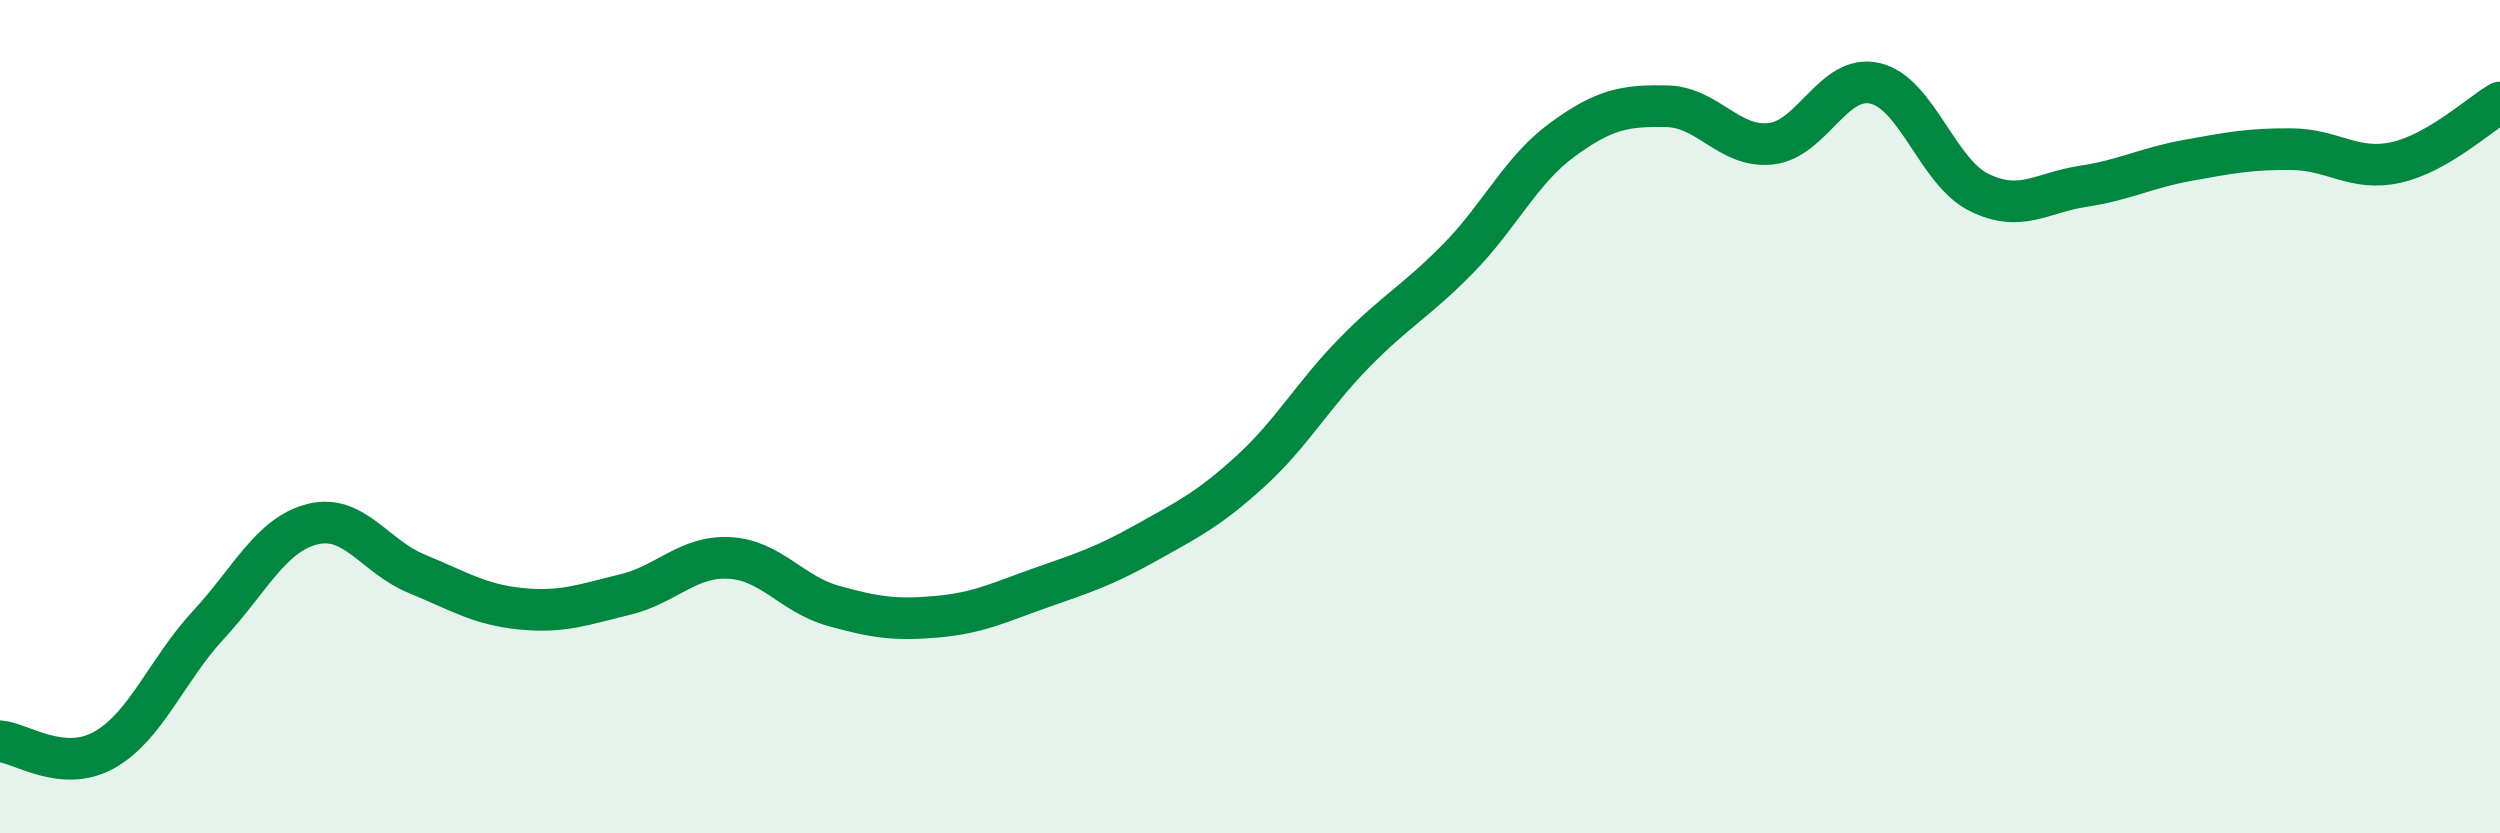 
    <svg width="60" height="20" viewBox="0 0 60 20" xmlns="http://www.w3.org/2000/svg">
      <path
        d="M 0,17.79 C 0.5,17.83 1.5,18.56 2.5,18 C 3.5,17.44 4,16.08 5,15 C 6,13.92 6.5,12.83 7.5,12.58 C 8.5,12.33 9,13.36 10,13.77 C 11,14.18 11.5,14.51 12.5,14.61 C 13.5,14.71 14,14.51 15,14.27 C 16,14.03 16.5,13.34 17.5,13.39 C 18.5,13.44 19,14.26 20,14.54 C 21,14.82 21.5,14.89 22.5,14.8 C 23.5,14.71 24,14.45 25,14.1 C 26,13.75 26.5,13.59 27.5,13.03 C 28.5,12.47 29,12.23 30,11.32 C 31,10.41 31.5,9.49 32.5,8.47 C 33.5,7.45 34,7.22 35,6.2 C 36,5.18 36.5,4.08 37.5,3.35 C 38.5,2.62 39,2.53 40,2.55 C 41,2.57 41.5,3.56 42.5,3.45 C 43.5,3.34 44,1.77 45,2 C 46,2.23 46.5,4.13 47.5,4.62 C 48.5,5.11 49,4.62 50,4.47 C 51,4.32 51.5,4.03 52.5,3.85 C 53.5,3.67 54,3.57 55,3.58 C 56,3.59 56.5,4.12 57.5,3.9 C 58.5,3.68 59.5,2.75 60,2.46L60 20L0 20Z"
        fill="#008740"
        opacity="0.1"
        stroke-linecap="round"
        stroke-linejoin="round"
      />
      <path
        d="M 0,17.79 C 0.5,17.83 1.5,18.56 2.5,18 C 3.5,17.44 4,16.08 5,15 C 6,13.92 6.5,12.83 7.5,12.58 C 8.5,12.33 9,13.36 10,13.77 C 11,14.18 11.5,14.51 12.5,14.61 C 13.5,14.71 14,14.51 15,14.27 C 16,14.03 16.5,13.34 17.5,13.39 C 18.5,13.44 19,14.26 20,14.54 C 21,14.82 21.5,14.89 22.5,14.8 C 23.5,14.71 24,14.45 25,14.1 C 26,13.75 26.5,13.59 27.5,13.03 C 28.5,12.47 29,12.23 30,11.32 C 31,10.41 31.5,9.49 32.5,8.47 C 33.5,7.45 34,7.22 35,6.2 C 36,5.18 36.5,4.08 37.5,3.35 C 38.5,2.62 39,2.53 40,2.55 C 41,2.57 41.5,3.56 42.5,3.45 C 43.5,3.34 44,1.77 45,2 C 46,2.23 46.5,4.13 47.5,4.62 C 48.5,5.11 49,4.62 50,4.47 C 51,4.32 51.5,4.03 52.5,3.85 C 53.5,3.67 54,3.57 55,3.58 C 56,3.59 56.5,4.12 57.5,3.9 C 58.5,3.68 59.5,2.75 60,2.46"
        stroke="#008740"
        stroke-width="1"
        fill="none"
        stroke-linecap="round"
        stroke-linejoin="round"
      />
    </svg>
  